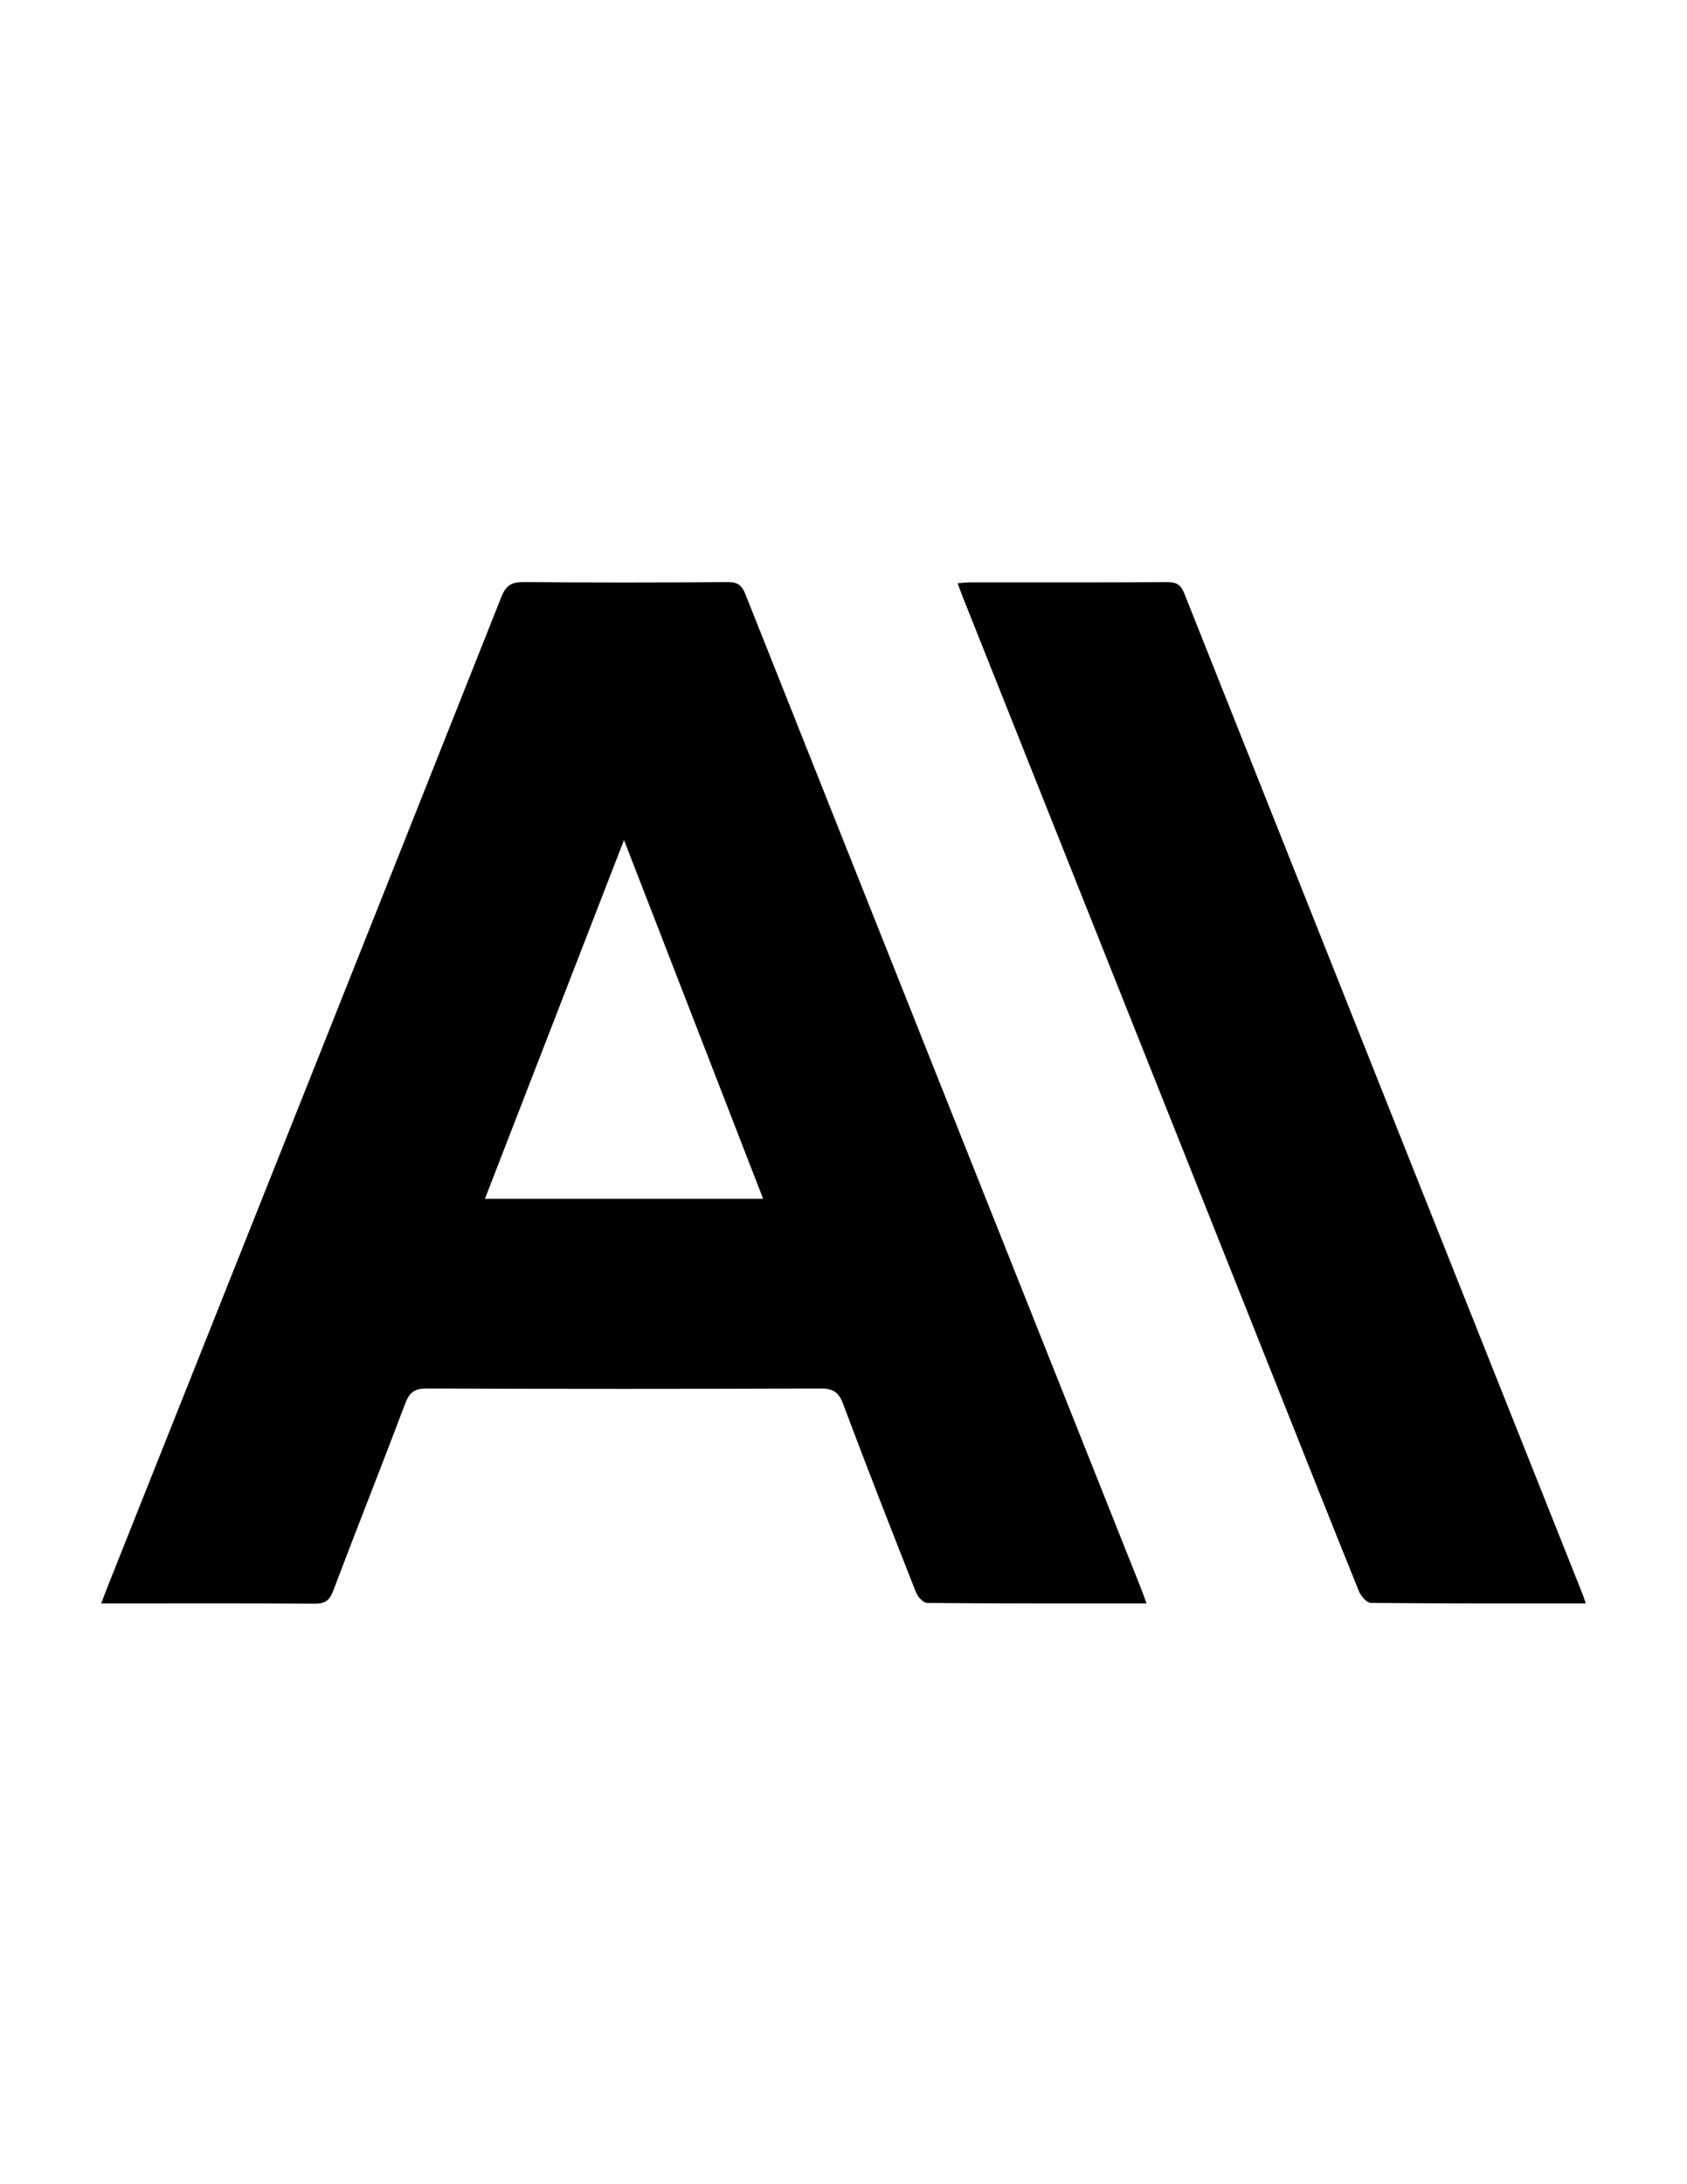 <?xml version="1.0" encoding="UTF-8"?>
<svg xmlns="http://www.w3.org/2000/svg" version="1.1" viewBox="0 0 612 792">
  <!-- Generator: Adobe Illustrator 28.6.0, SVG Export Plug-In . SVG Version: 1.2.0 Build 709)  -->
  <g>
    <g id="Layer_1">
      <path d="M415.94,581.41c-27.02,0-53.3.06-79.58-.17-1.4-.01-3.42-2.23-4.06-3.85-8.97-22.74-17.89-45.5-26.47-68.39-1.63-4.36-3.78-5.54-8.28-5.52-47.58.18-95.17.18-142.76,0-4.43-.02-6.27,1.44-7.8,5.48-8.57,22.71-17.56,45.27-26.16,67.98-1.36,3.59-3.1,4.6-6.83,4.57-23.96-.18-47.92-.09-71.88-.09-1.6,0-3.2,0-5.41,0,1.13-2.94,1.99-5.25,2.9-7.53,47.45-119.11,94.94-238.2,142.24-357.37,1.74-4.39,3.85-5.5,8.29-5.46,24.62.22,49.25.19,73.87.01,3.59-.03,5.12,1.16,6.41,4.41,47.86,120.38,95.81,240.72,143.74,361.07.54,1.36,1,2.76,1.77,4.87ZM276.84,434.68c-16.84-43.4-33.37-86.01-50.47-130.08-17.14,44.19-33.71,86.92-50.45,130.08h100.91Z"/>
      <path d="M575.28,581.41c-26.45,0-52.22.07-77.99-.19-1.48-.01-3.58-2.46-4.3-4.22-9.98-24.65-19.77-49.39-29.62-74.1-37.96-95.29-75.93-190.59-113.89-285.88-.67-1.67-1.27-3.37-2.09-5.54,1.81-.13,3.21-.31,4.61-.31,23.79-.02,47.57.05,71.36-.09,3.28-.02,4.96.79,6.24,4.02,48.15,121.12,96.41,242.2,144.65,363.29.3.75.52,1.53,1.03,3.02Z"/>
    </g>
  </g>
</svg>